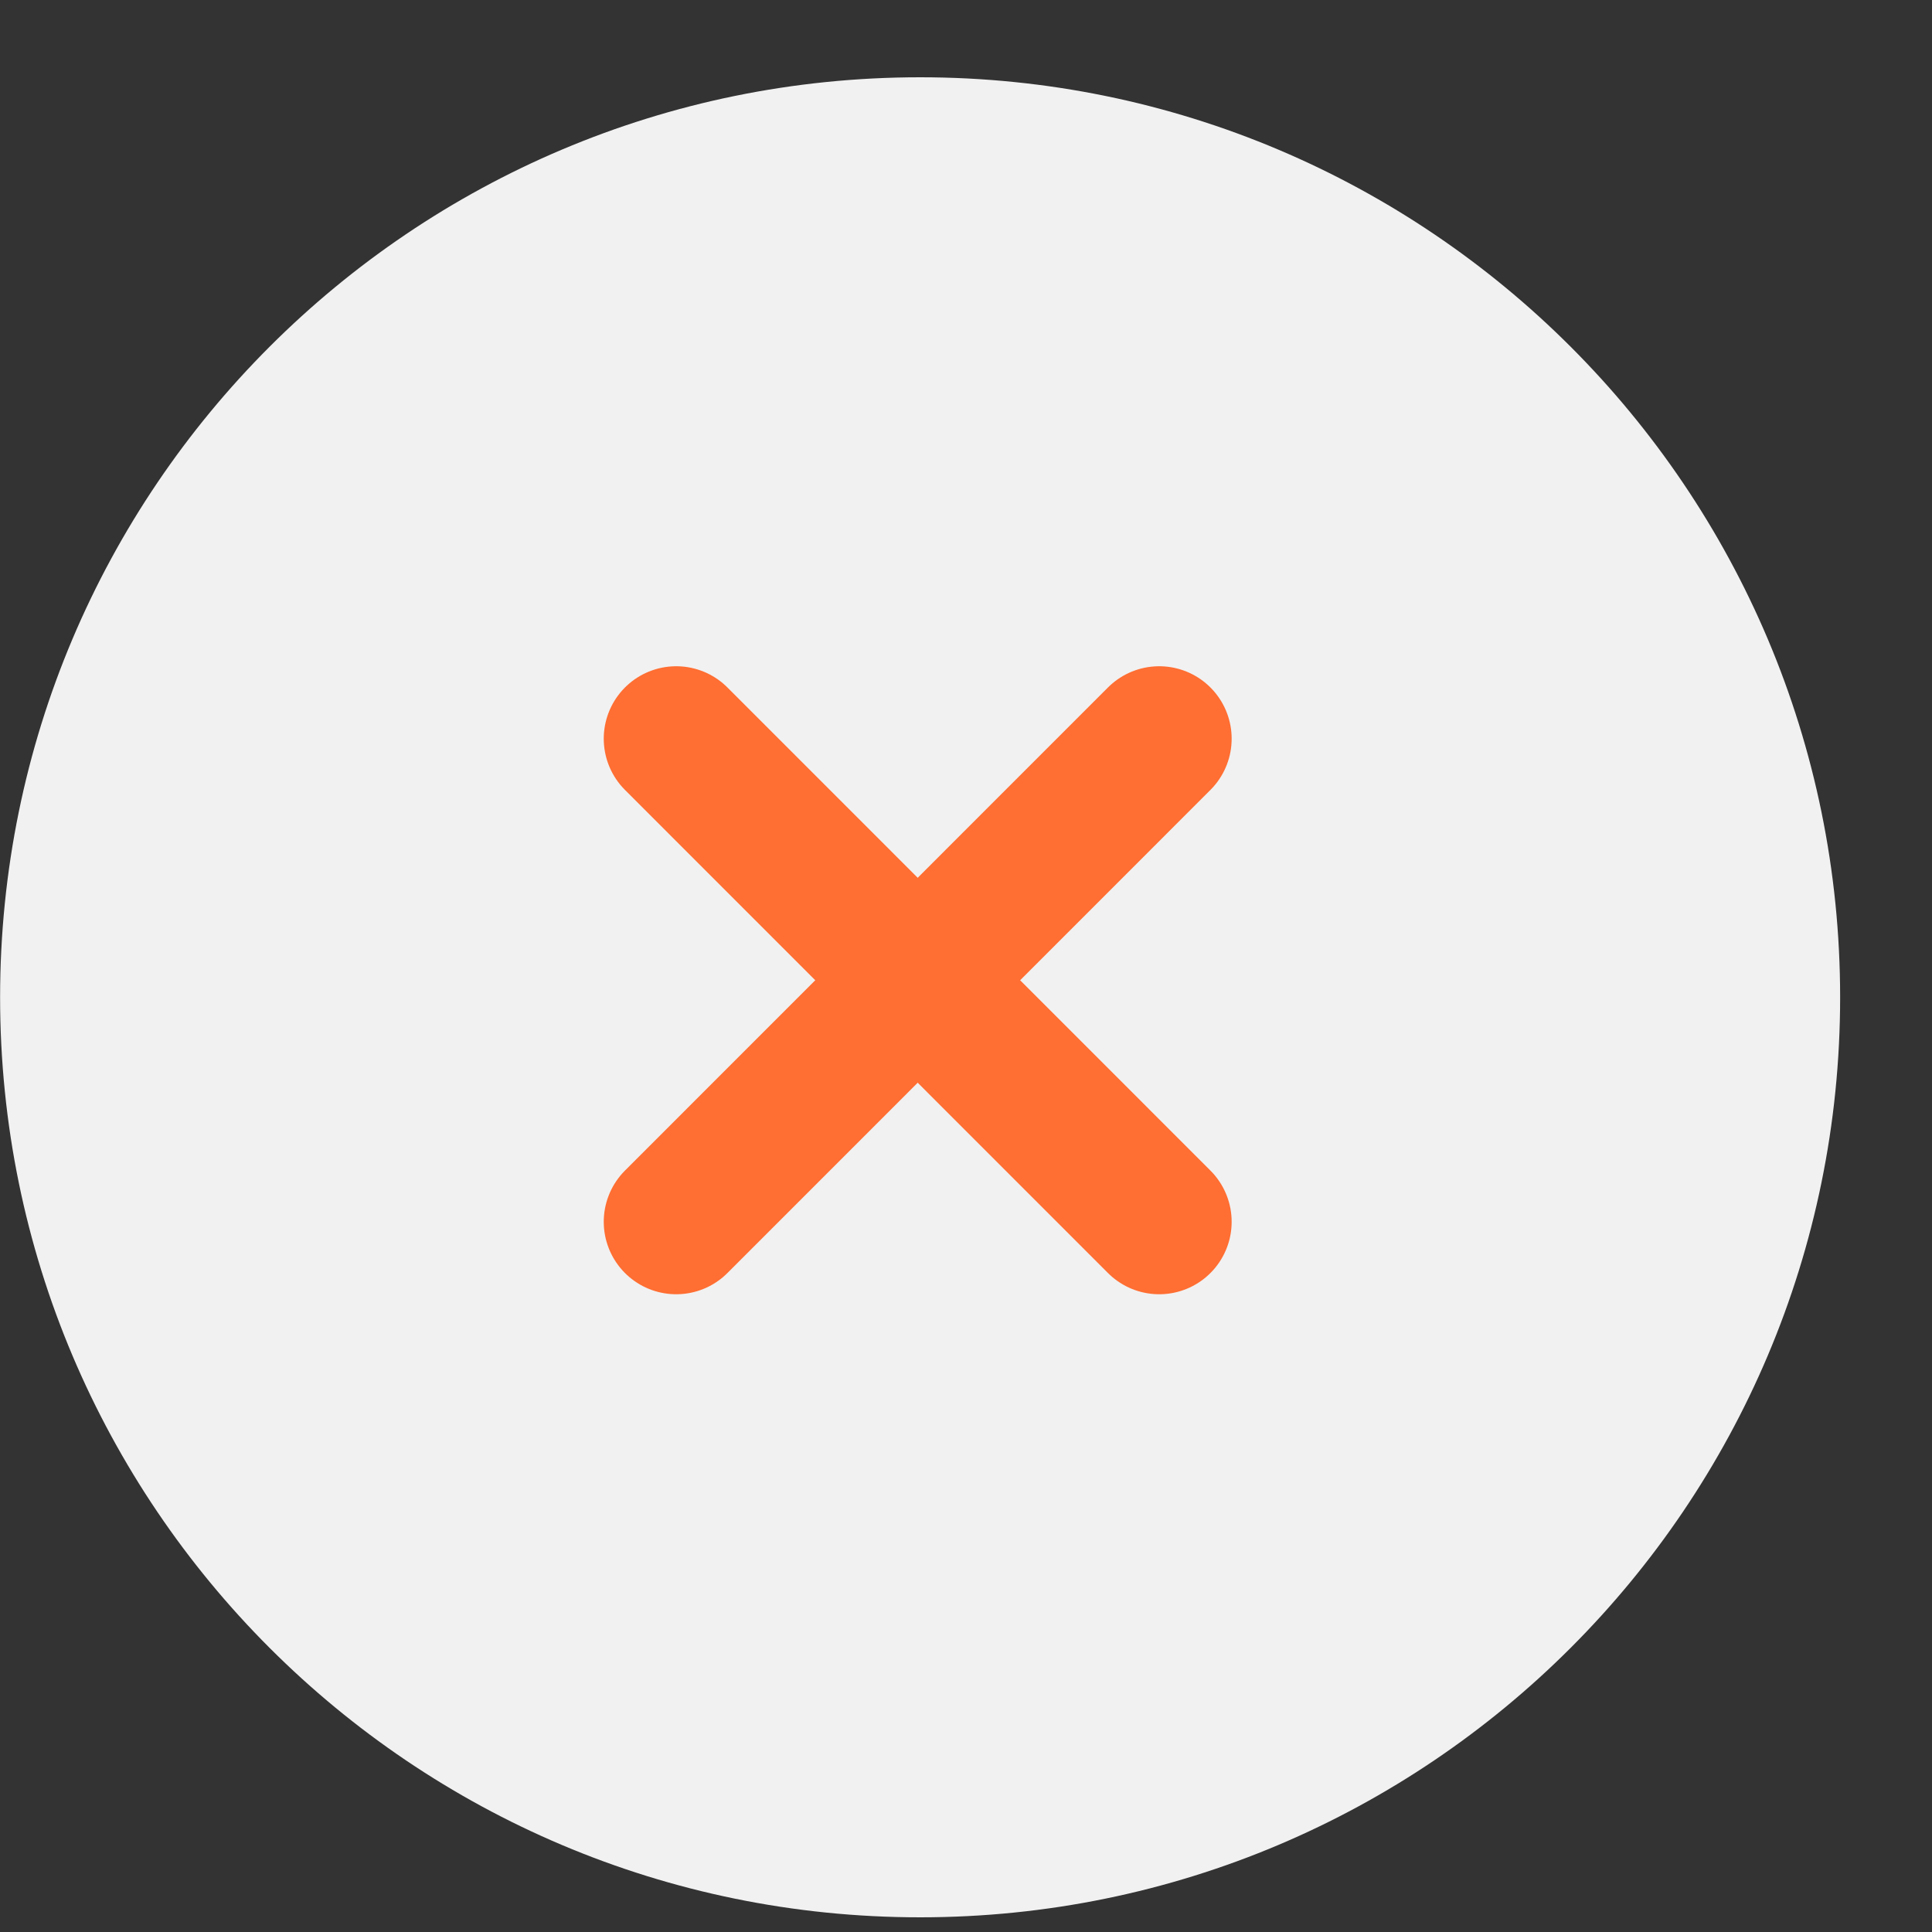 <?xml version="1.0" encoding="utf-8"?>
<svg xmlns="http://www.w3.org/2000/svg" fill="none" height="100%" overflow="visible" preserveAspectRatio="none" style="display: block;" viewBox="0 0 20 20" width="100%">
<rect x="0" y="0" width="20" height="20" fill="#333333" stroke="none"/>
<g clip-path="url(#clip0_0_1315)" id="66c5f9c033f49f52784d378a_Frame%201430105818.svg">
<g clip-path="url(#clip1_0_1315)" id="66c5f9c033f49f52784d378a_Frame%201430105818.svg fill">
<g clip-path="url(#clip2_0_1315)" id="66c5f9c033f49f52784d378a_Frame%201430105818.svg_2">
<path d="M19.049 10.324C19.049 5.064 14.785 0.8 9.525 0.8C4.265 0.8 0.001 5.064 0.001 10.324C0.001 15.584 4.265 19.848 9.525 19.848C14.785 19.848 19.049 15.584 19.049 10.324Z" fill="#F1F1F1" id="Vector"/>
</g>
<g id="Group 44022">
<path d="M7 12.648L12 7.647" id="Vector_2" stroke="#FF6E32" stroke-linecap="round" stroke-linejoin="round" stroke-width="1.5"/>
<path d="M12 12.648L7 7.647" id="Vector_3" stroke="#FF6E32" stroke-linecap="round" stroke-linejoin="round" stroke-width="1.5"/>
</g>
</g>
</g>
<defs>
<clipPath id="clip0_0_1315">
<rect fill="white" height="20" width="19.05"/>
</clipPath>
<clipPath id="clip1_0_1315">
<rect fill="white" height="20" transform="translate(0 0.324)" width="19.05"/>
</clipPath>
<clipPath id="clip2_0_1315">
<rect fill="white" height="20" transform="translate(0.001 0.324)" width="19.048"/>
</clipPath>
</defs>
</svg>